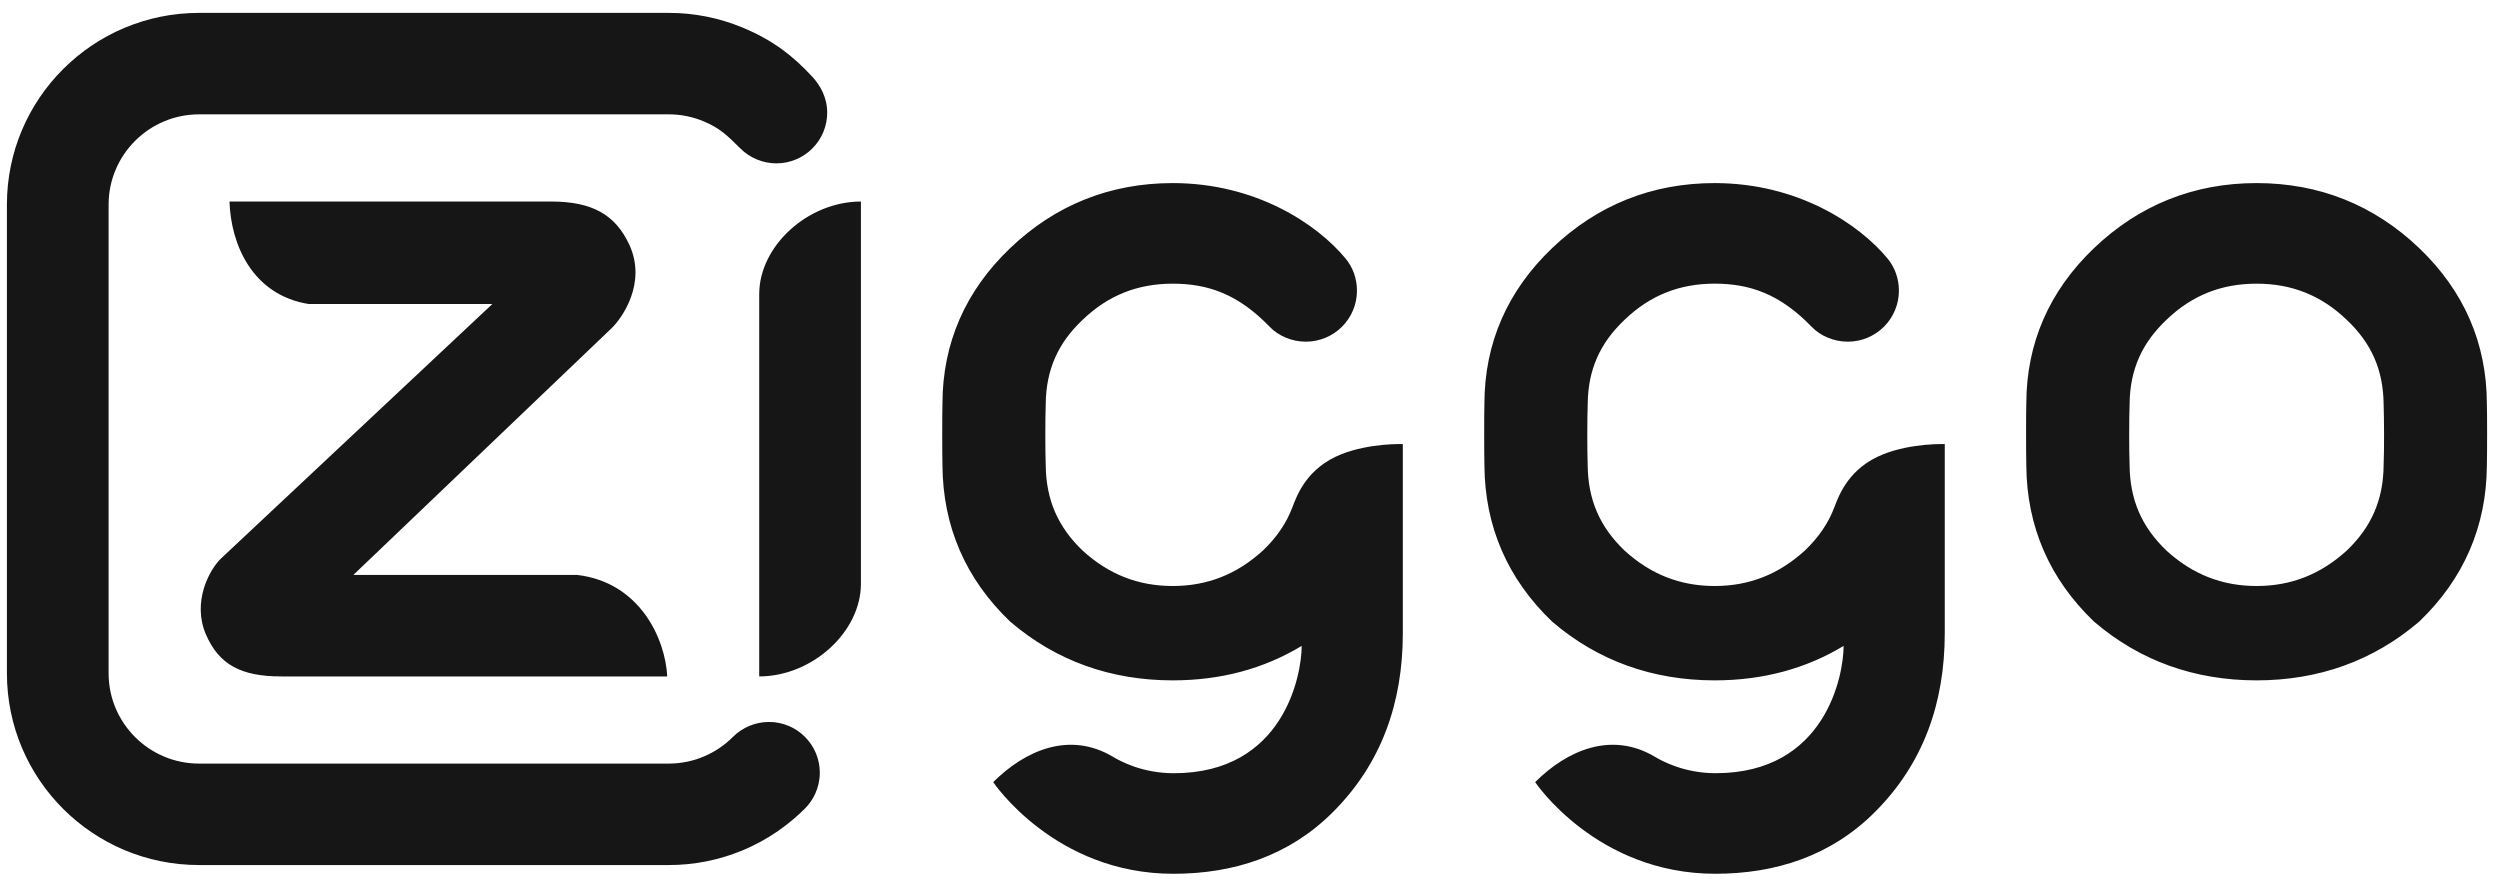 <svg width="115" height="41" viewBox="0 0 115 41" fill="none" xmlns="http://www.w3.org/2000/svg">
<path fill-rule="evenodd" clip-rule="evenodd" d="M39.602 9.27C37.149 9.274 34.924 11.326 34.924 13.528V31.116C37.376 31.11 39.602 29.059 39.602 26.858V9.27ZM103.803 26.956C102.217 26.956 100.86 26.422 99.662 25.332C98.514 24.234 97.973 22.985 97.961 21.38C97.936 20.721 97.936 19.265 97.962 18.579C97.978 17.013 98.521 15.781 99.671 14.698C100.83 13.588 102.181 13.049 103.803 13.049C105.424 13.049 106.776 13.589 107.939 14.703C109.087 15.781 109.629 17.013 109.647 18.594C109.669 19.235 109.678 20.686 109.647 21.398C109.633 22.985 109.091 24.236 107.955 25.322C106.749 26.422 105.39 26.956 103.803 26.956ZM114.396 18.571C114.39 15.792 113.343 13.384 111.286 11.416C109.207 9.43 106.689 8.422 103.804 8.422H103.801C100.917 8.422 98.401 9.43 96.322 11.416C94.264 13.383 93.217 15.79 93.21 18.552C93.196 18.981 93.196 20.83 93.21 21.406C93.228 24.215 94.276 26.632 96.322 28.591L96.349 28.614C98.435 30.394 100.942 31.296 103.801 31.297H103.805C106.661 31.296 109.17 30.394 111.258 28.615L111.286 28.591C113.332 26.632 114.378 24.215 114.396 21.417C114.411 20.83 114.411 18.982 114.396 18.571ZM86.629 20.896C85.064 21.518 84.601 22.746 84.38 23.335C84.104 24.067 83.656 24.72 83.027 25.322C81.821 26.421 80.463 26.956 78.876 26.956C77.289 26.956 75.932 26.421 74.735 25.332C73.586 24.234 73.046 22.985 73.033 21.38C73.009 20.721 73.009 19.265 73.035 18.579C73.05 17.013 73.593 15.781 74.744 14.698C75.902 13.588 77.254 13.048 78.876 13.048C80.497 13.049 81.886 13.527 83.346 15.042C83.737 15.449 84.353 15.717 84.997 15.717C85.647 15.717 86.236 15.454 86.661 15.03C87.103 14.589 87.351 13.991 87.35 13.368C87.35 12.809 87.157 12.292 86.826 11.89C85.523 10.315 82.71 8.422 78.877 8.422H78.874C75.989 8.422 73.474 9.43 71.395 11.416C69.336 13.383 68.29 15.79 68.283 18.552C68.269 18.981 68.269 20.829 68.283 21.406C68.301 24.215 69.348 26.632 71.395 28.591L71.421 28.614C73.508 30.394 76.015 31.296 78.874 31.297H78.877C81.074 31.296 83.053 30.77 84.806 29.712C84.806 31.055 83.982 35.567 78.923 35.567C77.479 35.567 76.469 35.017 76.133 34.816C74.131 33.62 72.086 34.511 70.617 35.978C70.617 35.978 73.433 40.193 78.901 40.193C81.689 40.193 84.228 39.368 86.238 37.362C88.474 35.132 89.459 32.336 89.459 29.12V20.428C89.458 20.428 87.946 20.372 86.629 20.896ZM64.53 20.428V29.121C64.53 32.336 63.544 35.132 61.308 37.362C59.299 39.368 56.76 40.194 53.972 40.194C48.505 40.194 45.688 35.978 45.688 35.978C47.158 34.511 49.202 33.62 51.204 34.817C51.541 35.018 52.55 35.568 53.994 35.568C59.054 35.568 59.877 31.055 59.877 29.712C58.124 30.77 56.145 31.296 53.947 31.297H53.945C51.086 31.296 48.578 30.394 46.492 28.614L46.465 28.591C44.418 26.632 43.371 24.216 43.353 21.407C43.339 20.83 43.339 18.982 43.353 18.552C43.36 15.791 44.406 13.384 46.465 11.417C48.543 9.43 51.06 8.423 53.944 8.422H53.947C57.78 8.422 60.594 10.316 61.896 11.891C62.228 12.292 62.42 12.808 62.42 13.368C62.42 14.017 62.158 14.604 61.731 15.03C61.29 15.471 60.691 15.718 60.067 15.717C59.423 15.717 58.808 15.449 58.416 15.042C56.956 13.527 55.568 13.049 53.946 13.049C52.325 13.049 50.973 13.589 49.814 14.698C48.663 15.781 48.12 17.013 48.104 18.579C48.079 19.265 48.079 20.722 48.103 21.38C48.116 22.984 48.657 24.234 49.805 25.332C51.001 26.422 52.359 26.956 53.946 26.956C55.533 26.956 56.891 26.422 58.098 25.322C58.727 24.719 59.174 24.068 59.45 23.335C59.671 22.747 60.134 21.519 61.699 20.896C63.017 20.372 64.53 20.428 64.53 20.428ZM30.693 31.116C30.609 29.413 29.456 26.793 26.559 26.448H16.254L28.127 15.104C28.628 14.627 29.754 13.008 28.953 11.267C28.309 9.867 27.232 9.27 25.348 9.27H10.557C10.617 11.228 11.597 13.566 14.197 13.984H22.649L10.158 25.699C9.652 26.185 8.818 27.677 9.476 29.192C10.07 30.558 11.07 31.116 12.929 31.116H30.693ZM37.026 33.894C37.465 34.331 37.712 34.925 37.711 35.544C37.711 36.256 37.392 36.83 37.027 37.194C36.33 37.888 35.382 38.611 34.144 39.122C33.072 39.566 31.922 39.794 30.762 39.792H9.156C6.715 39.792 4.506 38.806 2.907 37.21C1.307 35.614 0.318 33.409 0.318 30.973V9.411C0.318 6.975 1.307 4.771 2.907 3.175C4.506 1.58 6.715 0.593 9.156 0.593H30.762C31.922 0.591 33.071 0.819 34.144 1.262C35.572 1.853 36.485 2.581 37.366 3.53C37.717 3.909 38.051 4.468 38.051 5.181C38.051 5.778 37.823 6.375 37.366 6.831C36.928 7.269 36.333 7.515 35.713 7.515C35.093 7.513 34.499 7.268 34.059 6.831C33.436 6.208 33.094 5.889 32.38 5.587C31.868 5.371 31.318 5.259 30.762 5.26H9.156C8.009 5.26 6.969 5.726 6.216 6.478C5.463 7.229 4.996 8.266 4.996 9.411V30.973C4.996 32.119 5.463 33.156 6.216 33.907C6.969 34.659 8.009 35.125 9.156 35.125H30.762C31.334 35.125 31.881 35.009 32.379 34.798C32.88 34.586 33.335 34.279 33.719 33.894C34.158 33.457 34.752 33.211 35.373 33.21C35.993 33.209 36.588 33.455 37.026 33.894Z" fill="#161616"/>
</svg>
